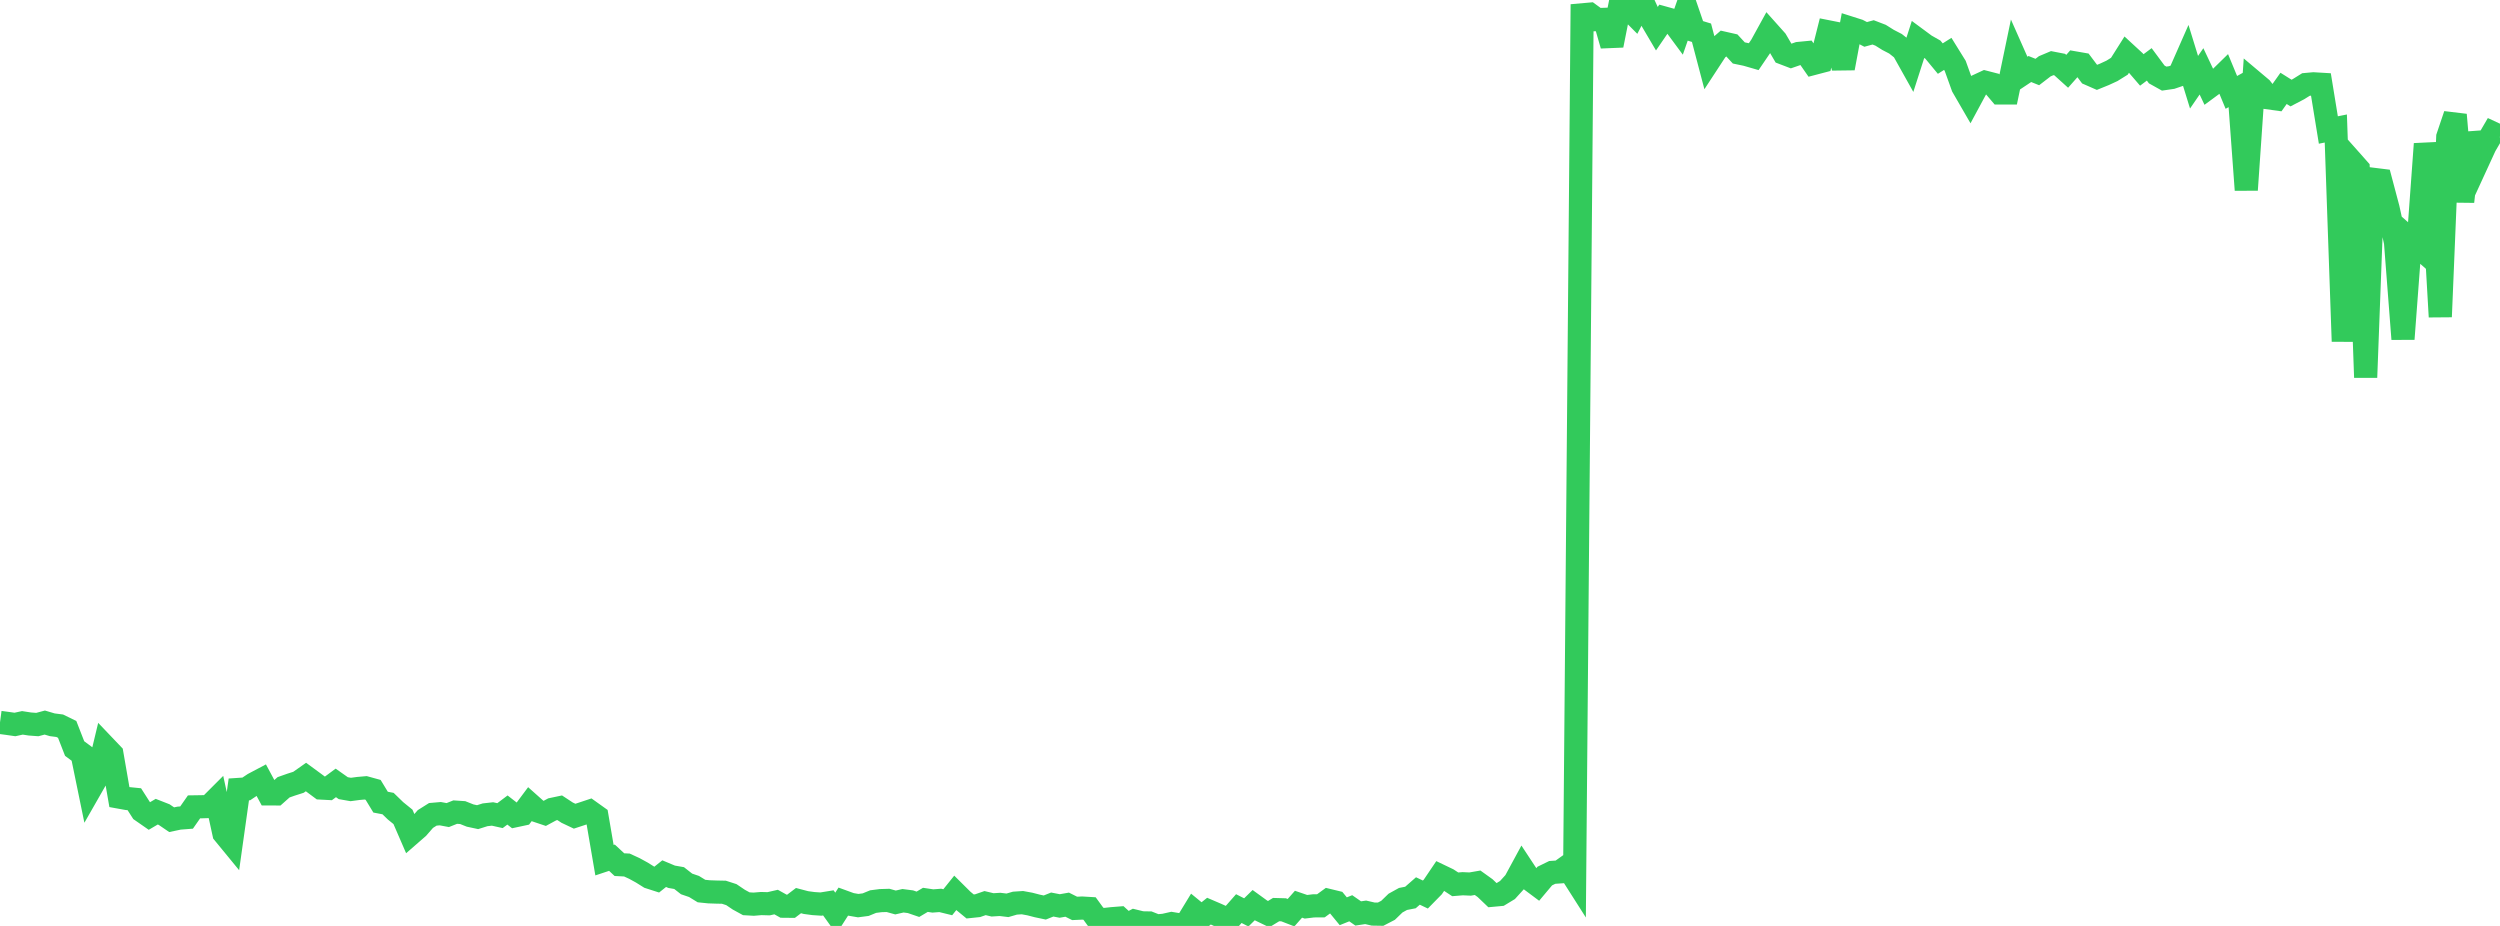 <?xml version="1.0" standalone="no"?>
<!DOCTYPE svg PUBLIC "-//W3C//DTD SVG 1.1//EN" "http://www.w3.org/Graphics/SVG/1.1/DTD/svg11.dtd">

<svg width="135" height="50" viewBox="0 0 135 50" preserveAspectRatio="none" 
  xmlns="http://www.w3.org/2000/svg"
  xmlns:xlink="http://www.w3.org/1999/xlink">


<polyline points="0.0, 39.01 0.403, 39.064 0.806, 39.122 1.209, 39.034 1.612, 39.096 2.015, 39.126 2.418, 39.018 2.821, 39.138 3.224, 39.19 3.627, 39.387 4.03, 40.421 4.433, 40.72 4.836, 42.681 5.239, 41.976 5.642, 40.296 6.045, 40.719 6.448, 43.045 6.851, 43.118 7.254, 43.158 7.657, 43.788 8.06, 44.068 8.463, 43.831 8.866, 43.989 9.269, 44.264 9.672, 44.179 10.075, 44.148 10.478, 43.571 10.881, 43.565 11.284, 43.552 11.687, 43.149 12.09, 45.002 12.493, 45.493 12.896, 42.629 13.299, 42.602 13.701, 42.333 14.104, 42.12 14.507, 42.871 14.91, 42.872 15.313, 42.514 15.716, 42.372 16.119, 42.243 16.522, 41.959 16.925, 42.255 17.328, 42.554 17.731, 42.575 18.134, 42.277 18.537, 42.561 18.94, 42.632 19.343, 42.578 19.746, 42.542 20.149, 42.653 20.552, 43.316 20.955, 43.393 21.358, 43.784 21.761, 44.111 22.164, 45.042 22.567, 44.691 22.97, 44.227 23.373, 43.974 23.776, 43.939 24.179, 44.014 24.582, 43.853 24.985, 43.88 25.388, 44.04 25.791, 44.126 26.194, 43.999 26.597, 43.954 27.0, 44.044 27.403, 43.741 27.806, 44.054 28.209, 43.968 28.612, 43.428 29.015, 43.787 29.418, 43.922 29.821, 43.704 30.224, 43.619 30.627, 43.884 31.03, 44.075 31.433, 43.942 31.836, 43.808 32.239, 44.096 32.642, 46.45 33.045, 46.316 33.448, 46.691 33.851, 46.711 34.254, 46.896 34.657, 47.117 35.06, 47.369 35.463, 47.499 35.866, 47.177 36.269, 47.346 36.672, 47.416 37.075, 47.732 37.478, 47.87 37.881, 48.117 38.284, 48.158 38.687, 48.172 39.09, 48.18 39.493, 48.31 39.896, 48.582 40.299, 48.803 40.701, 48.826 41.104, 48.792 41.507, 48.803 41.91, 48.711 42.313, 48.935 42.716, 48.939 43.119, 48.633 43.522, 48.739 43.925, 48.793 44.328, 48.82 44.731, 48.755 45.134, 49.317 45.537, 48.688 45.94, 48.835 46.343, 48.904 46.746, 48.851 47.149, 48.686 47.552, 48.634 47.955, 48.622 48.358, 48.734 48.761, 48.641 49.164, 48.693 49.567, 48.831 49.97, 48.592 50.373, 48.652 50.776, 48.622 51.179, 48.721 51.582, 48.218 51.985, 48.618 52.388, 48.949 52.791, 48.907 53.194, 48.767 53.597, 48.863 54.0, 48.838 54.403, 48.887 54.806, 48.77 55.209, 48.743 55.612, 48.817 56.015, 48.921 56.418, 49.006 56.821, 48.845 57.224, 48.923 57.627, 48.852 58.03, 49.054 58.433, 49.035 58.836, 49.059 59.239, 49.612 59.642, 49.654 60.045, 49.609 60.448, 49.577 60.851, 49.945 61.254, 49.734 61.657, 49.833 62.06, 49.84 62.463, 50.0 62.866, 49.963 63.269, 49.872 63.672, 49.939 64.075, 49.857 64.478, 49.196 64.881, 49.526 65.284, 49.202 65.687, 49.375 66.09, 49.556 66.493, 49.522 66.896, 49.064 67.299, 49.269 67.701, 48.876 68.104, 49.168 68.507, 49.363 68.91, 49.118 69.313, 49.129 69.716, 49.285 70.119, 48.828 70.522, 48.966 70.925, 48.917 71.328, 48.914 71.731, 48.62 72.134, 48.718 72.537, 49.208 72.94, 49.046 73.343, 49.326 73.746, 49.266 74.149, 49.359 74.552, 49.366 74.955, 49.157 75.358, 48.767 75.761, 48.544 76.164, 48.465 76.567, 48.113 76.97, 48.305 77.373, 47.894 77.776, 47.297 78.179, 47.49 78.582, 47.754 78.985, 47.721 79.388, 47.739 79.791, 47.669 80.194, 47.958 80.597, 48.343 81.0, 48.306 81.403, 48.062 81.806, 47.619 82.209, 46.875 82.612, 47.486 83.015, 47.787 83.418, 47.307 83.821, 47.11 84.224, 47.082 84.627, 46.794 85.03, 47.427 85.433, 0.801 85.836, 0.765 86.239, 1.059 86.642, 1.045 87.045, 2.448 87.448, 0.419 87.851, 0.374 88.254, 0.779 88.657, 0.0 89.06, 0.876 89.463, 1.56 89.866, 0.972 90.269, 1.084 90.672, 1.629 91.075, 0.473 91.478, 1.646 91.881, 1.768 92.284, 3.299 92.687, 2.683 93.09, 2.333 93.493, 2.424 93.896, 2.859 94.299, 2.943 94.701, 3.059 95.104, 2.466 95.507, 1.733 95.91, 2.184 96.313, 2.873 96.716, 3.027 97.119, 2.887 97.522, 2.848 97.925, 3.428 98.328, 3.322 98.731, 1.72 99.134, 1.8 99.537, 3.683 99.94, 1.522 100.343, 1.65 100.746, 1.858 101.149, 1.748 101.552, 1.903 101.955, 2.155 102.358, 2.364 102.761, 2.684 103.164, 3.405 103.567, 2.151 103.97, 2.449 104.373, 2.677 104.776, 3.164 105.179, 2.909 105.582, 3.559 105.985, 4.678 106.388, 5.375 106.791, 4.627 107.194, 4.44 107.597, 4.544 108.0, 5.019 108.403, 5.02 108.806, 3.085 109.209, 3.995 109.612, 3.727 110.015, 3.889 110.418, 3.579 110.821, 3.409 111.224, 3.487 111.627, 3.851 112.03, 3.395 112.433, 3.465 112.836, 4 113.239, 4.177 113.642, 4.013 114.045, 3.827 114.448, 3.576 114.851, 2.938 115.254, 3.309 115.657, 3.777 116.06, 3.476 116.463, 4.02 116.866, 4.245 117.269, 4.186 117.672, 4.049 118.075, 3.133 118.478, 4.44 118.881, 3.853 119.284, 4.706 119.687, 4.409 120.09, 4.015 120.493, 4.989 120.896, 4.766 121.299, 10.257 121.701, 4.427 122.104, 4.766 122.507, 5.284 122.91, 5.34 123.313, 4.772 123.716, 5.025 124.119, 4.814 124.522, 4.563 124.925, 4.526 125.328, 4.55 125.731, 7.02 126.134, 6.939 126.537, 18.435 126.94, 8.658 127.343, 9.112 127.746, 20.382 128.149, 9.682 128.552, 9.732 128.955, 11.25 129.358, 13.085 129.761, 18.307 130.164, 12.947 130.567, 13.302 130.97, 7.772 131.373, 10.121 131.776, 17.107 132.179, 7.394 132.582, 6.199 132.985, 10.888 133.388, 7.197 133.791, 8.751 134.194, 7.874 134.597, 7.182 135.0, 7.37" fill="none" stroke="#32ca5b" stroke-width="1.25"/>

</svg>